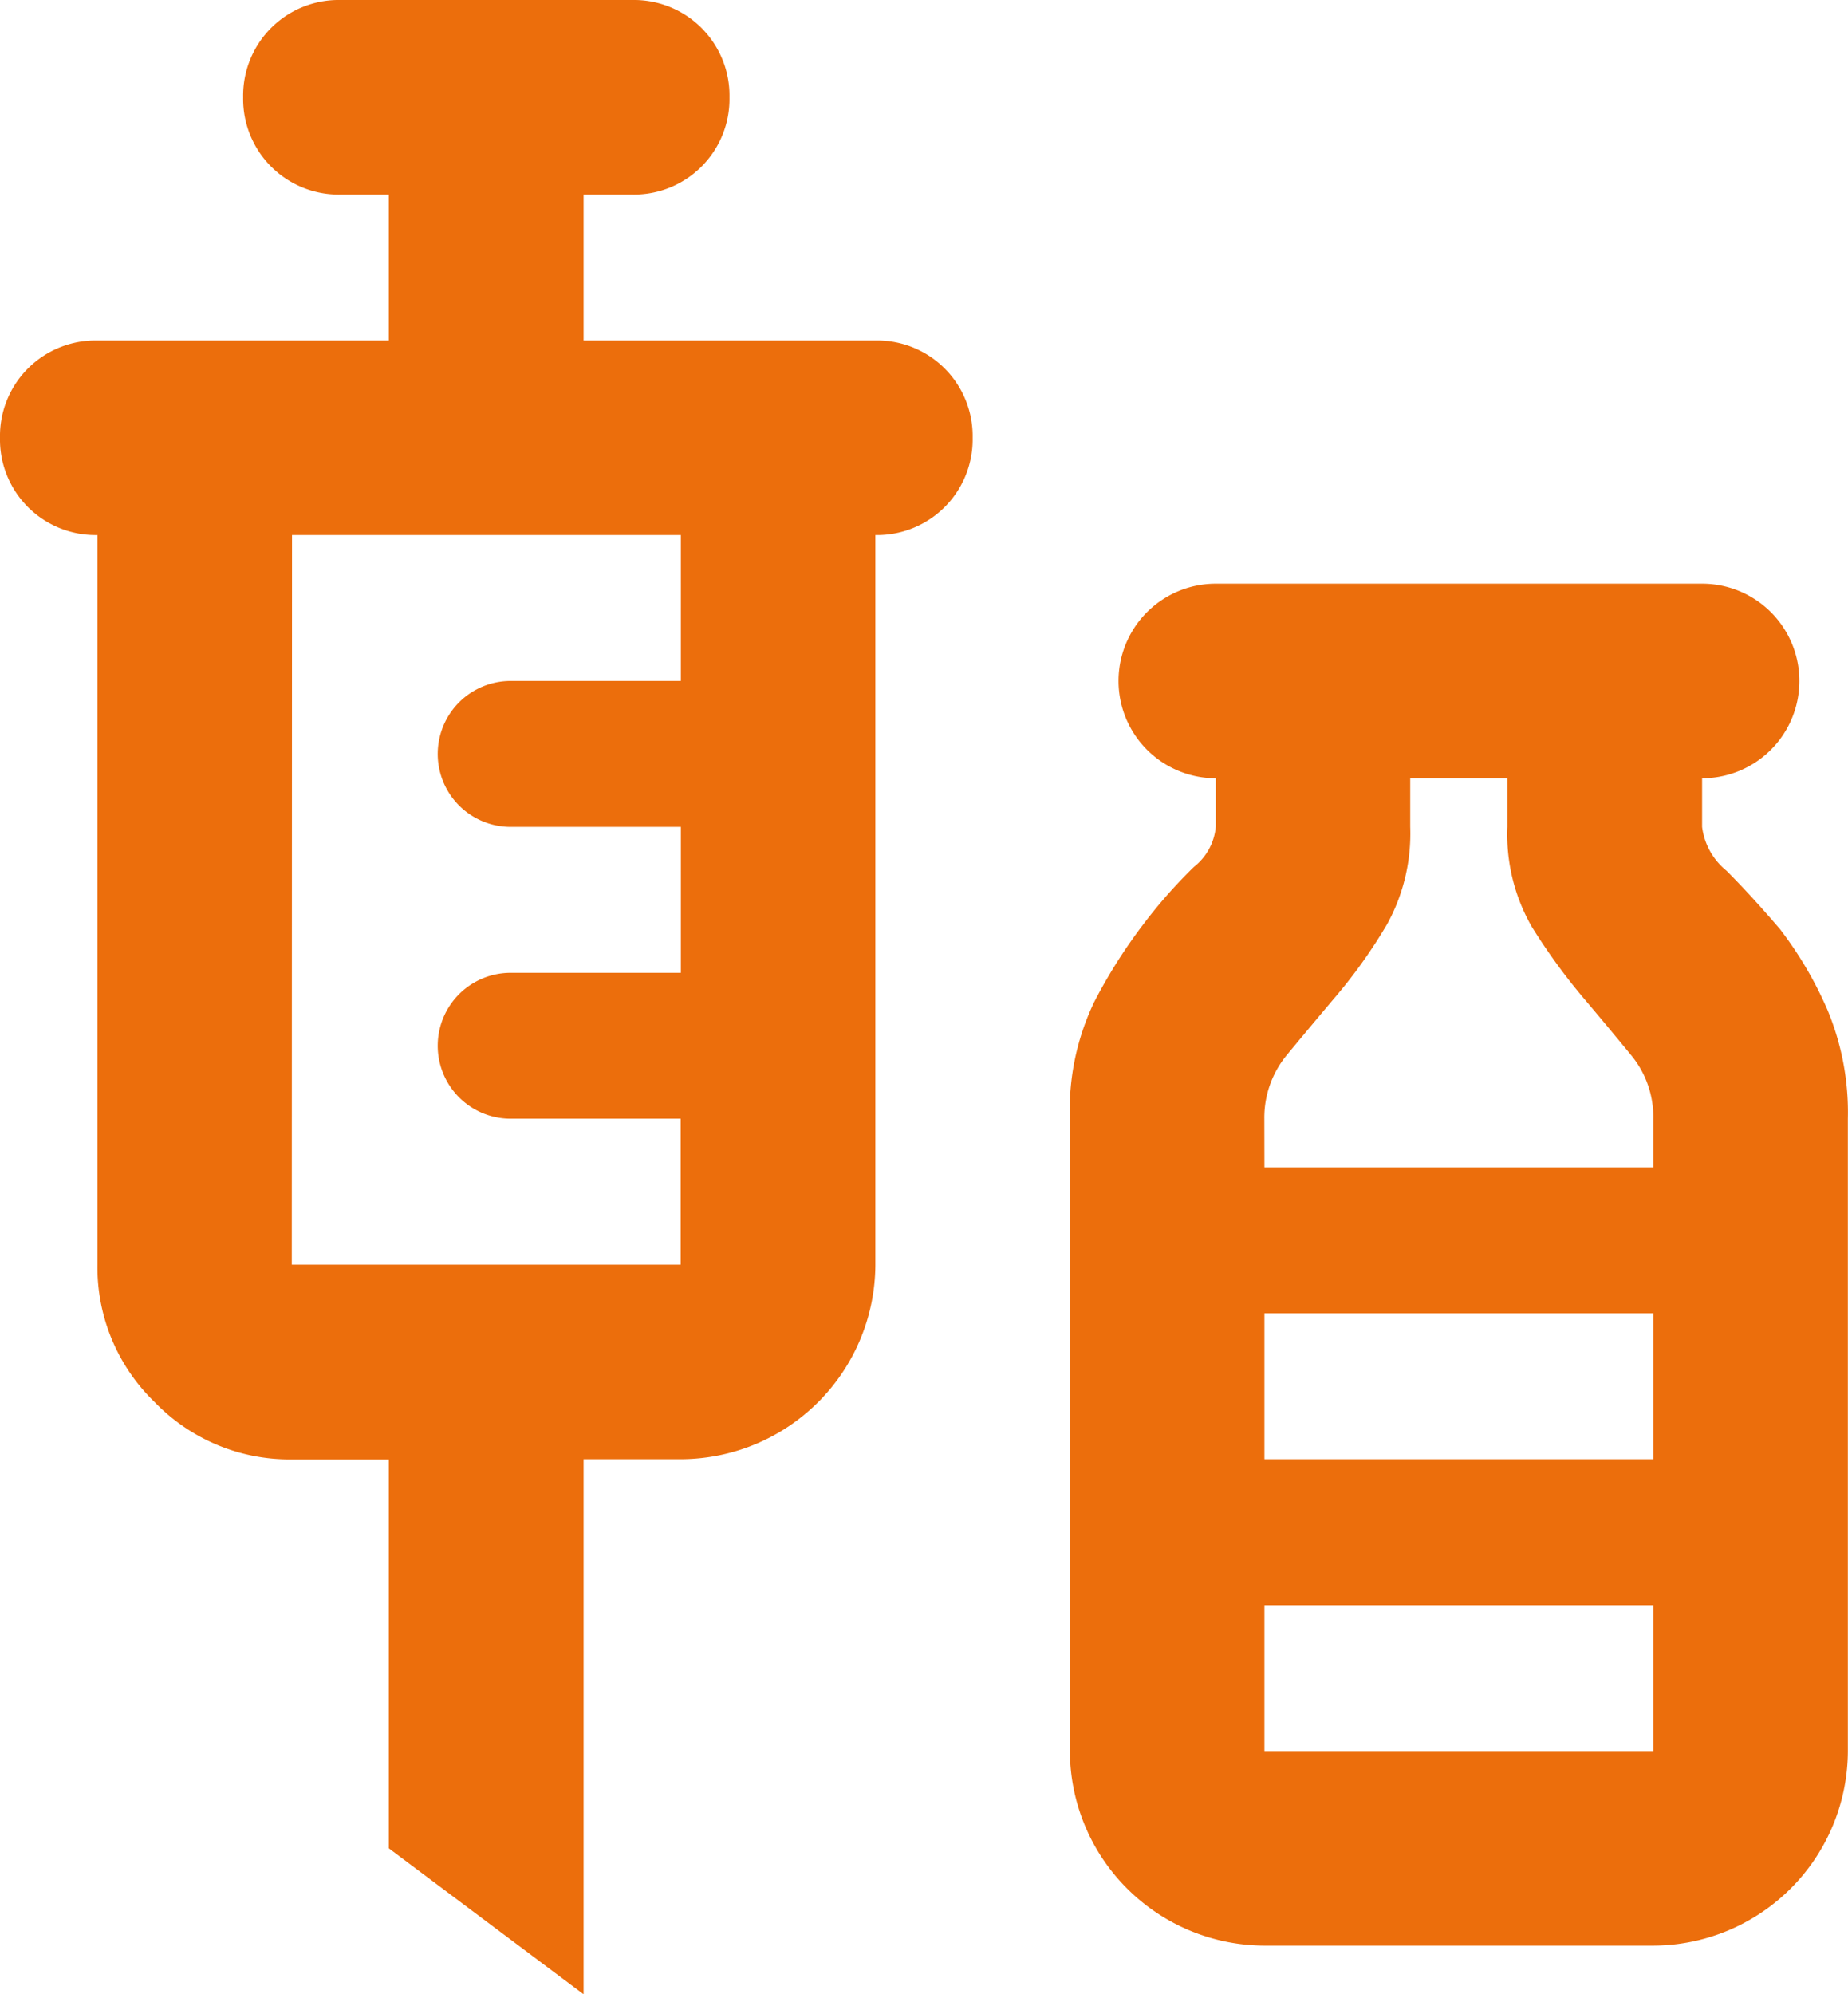 <svg id="vaccines" xmlns="http://www.w3.org/2000/svg" width="39.444" height="42.558" viewBox="0 0 39.444 42.558">
  <path id="Caminho_8563" data-name="Caminho 8563" d="M14.456,44.558,10.3,41.444v-8.3H8.228A4,4,0,0,1,5.3,31.92a4,4,0,0,1-1.22-2.932V13.418A2.039,2.039,0,0,1,2,11.342,2.039,2.039,0,0,1,4.076,9.266H10.3V6.152H9.266A2.039,2.039,0,0,1,7.19,4.076,2.039,2.039,0,0,1,9.266,2h6.228A2.039,2.039,0,0,1,17.57,4.076a2.039,2.039,0,0,1-2.076,2.076H14.456V9.266h6.228a2.039,2.039,0,0,1,2.076,2.076,2.039,2.039,0,0,1-2.076,2.076v15.57a4.164,4.164,0,0,1-4.152,4.152H14.456ZM8.228,28.988h8.3V25.874H12.9a1.557,1.557,0,0,1,0-3.114h3.633V19.646H12.9a1.557,1.557,0,0,1,0-3.114h3.633V13.418h-8.3ZM28.988,43.52a4.164,4.164,0,0,1-4.152-4.152V25.874a5.318,5.318,0,0,1,.519-2.491,11.255,11.255,0,0,1,1.09-1.713A10.823,10.823,0,0,1,27.483,20.5a1.229,1.229,0,0,0,.467-.856V18.608a2.076,2.076,0,1,1,0-4.152H38.33a2.076,2.076,0,1,1,0,4.152v1.038a1.433,1.433,0,0,0,.519.934q.519.519,1.142,1.246A8.14,8.14,0,0,1,41,23.538a5.682,5.682,0,0,1,.441,2.335V39.368a4.164,4.164,0,0,1-4.152,4.152Zm0-16.608h8.3V25.874a2.065,2.065,0,0,0-.467-1.349q-.467-.571-1.038-1.246a12.972,12.972,0,0,1-1.09-1.505,3.956,3.956,0,0,1-.519-2.128V18.608H32.1v1.038a4.01,4.01,0,0,1-.493,2.076,11.084,11.084,0,0,1-1.064,1.505q-.571.675-1.064,1.272a2.1,2.1,0,0,0-.493,1.375Zm0,6.228h8.3V30.026h-8.3Zm0,6.228h8.3V36.254h-8.3Z" transform="translate(-2 -2)" fill="#ec6e0c"/>
</svg>
